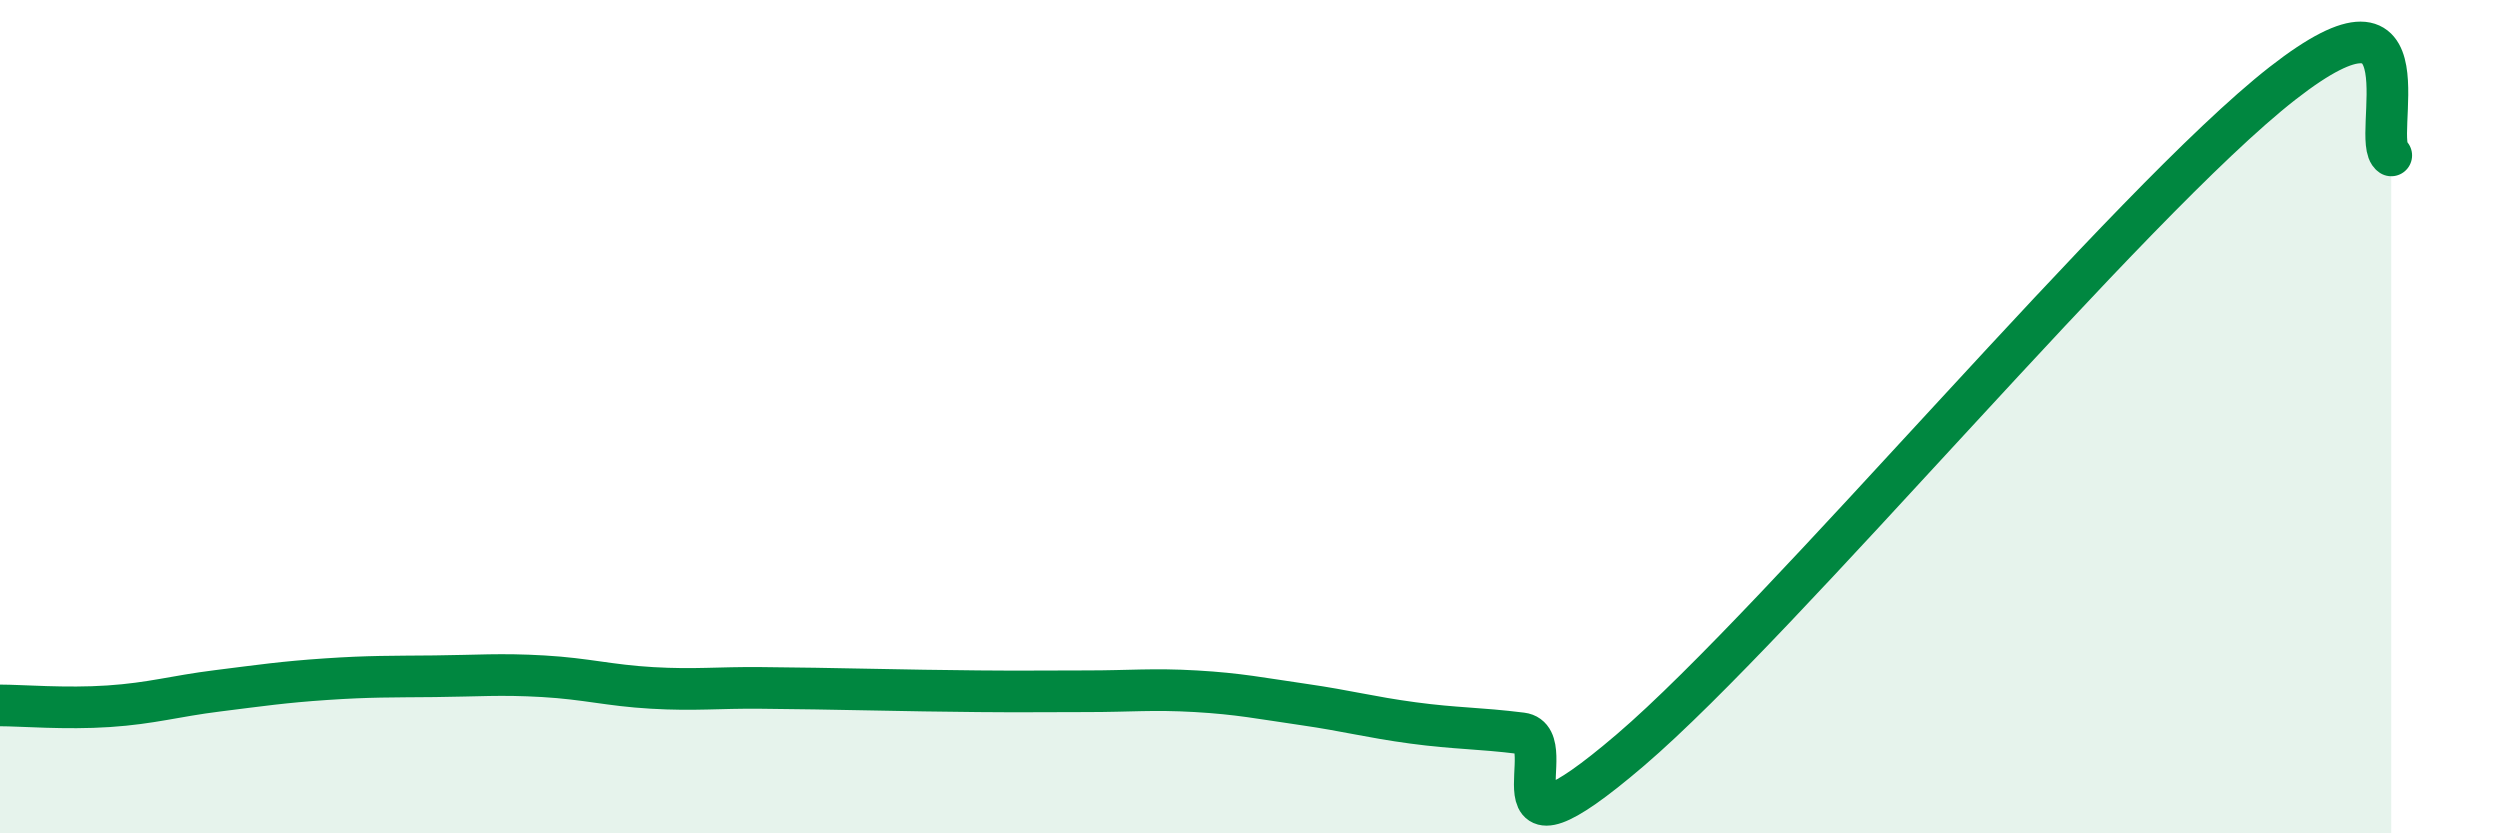
    <svg width="60" height="20" viewBox="0 0 60 20" xmlns="http://www.w3.org/2000/svg">
      <path
        d="M 0,16.93 C 0.52,16.93 1.57,17.02 2.61,16.95 C 3.65,16.88 4.18,16.71 5.22,16.58 C 6.26,16.45 6.79,16.37 7.83,16.3 C 8.87,16.23 9.39,16.24 10.43,16.23 C 11.47,16.22 12,16.17 13.04,16.23 C 14.08,16.29 14.61,16.45 15.65,16.51 C 16.69,16.57 17.22,16.5 18.26,16.51 C 19.3,16.52 19.83,16.53 20.87,16.55 C 21.91,16.57 22.44,16.58 23.48,16.59 C 24.52,16.6 25.05,16.59 26.09,16.59 C 27.13,16.59 27.66,16.53 28.7,16.59 C 29.74,16.65 30.26,16.76 31.3,16.91 C 32.34,17.06 32.87,17.21 33.91,17.35 C 34.95,17.49 35.48,17.47 36.52,17.6 C 37.56,17.73 35.48,21.12 39.13,18 C 42.78,14.88 51.13,4.85 54.78,2 C 58.43,-0.85 56.87,3.38 57.39,3.73L57.39 20L0 20Z"
        fill="#008740"
        opacity="0.1"
        stroke-linecap="round"
        stroke-linejoin="round"
      />
      <path
        d="M 0,16.93 C 0.52,16.93 1.57,17.02 2.61,16.95 C 3.65,16.88 4.18,16.71 5.22,16.58 C 6.26,16.45 6.79,16.37 7.83,16.3 C 8.87,16.23 9.39,16.24 10.43,16.23 C 11.47,16.22 12,16.17 13.04,16.23 C 14.08,16.29 14.61,16.45 15.65,16.51 C 16.69,16.57 17.22,16.5 18.26,16.51 C 19.3,16.52 19.83,16.53 20.87,16.55 C 21.91,16.57 22.44,16.58 23.48,16.59 C 24.52,16.6 25.05,16.59 26.09,16.59 C 27.13,16.59 27.66,16.53 28.7,16.59 C 29.74,16.65 30.26,16.76 31.3,16.91 C 32.34,17.06 32.87,17.21 33.91,17.35 C 34.95,17.49 35.48,17.47 36.52,17.6 C 37.56,17.73 35.48,21.12 39.13,18 C 42.78,14.88 51.13,4.85 54.78,2 C 58.43,-0.85 56.87,3.38 57.39,3.73"
        stroke="#008740"
        stroke-width="1"
        fill="none"
        stroke-linecap="round"
        stroke-linejoin="round"
      />
    </svg>
  